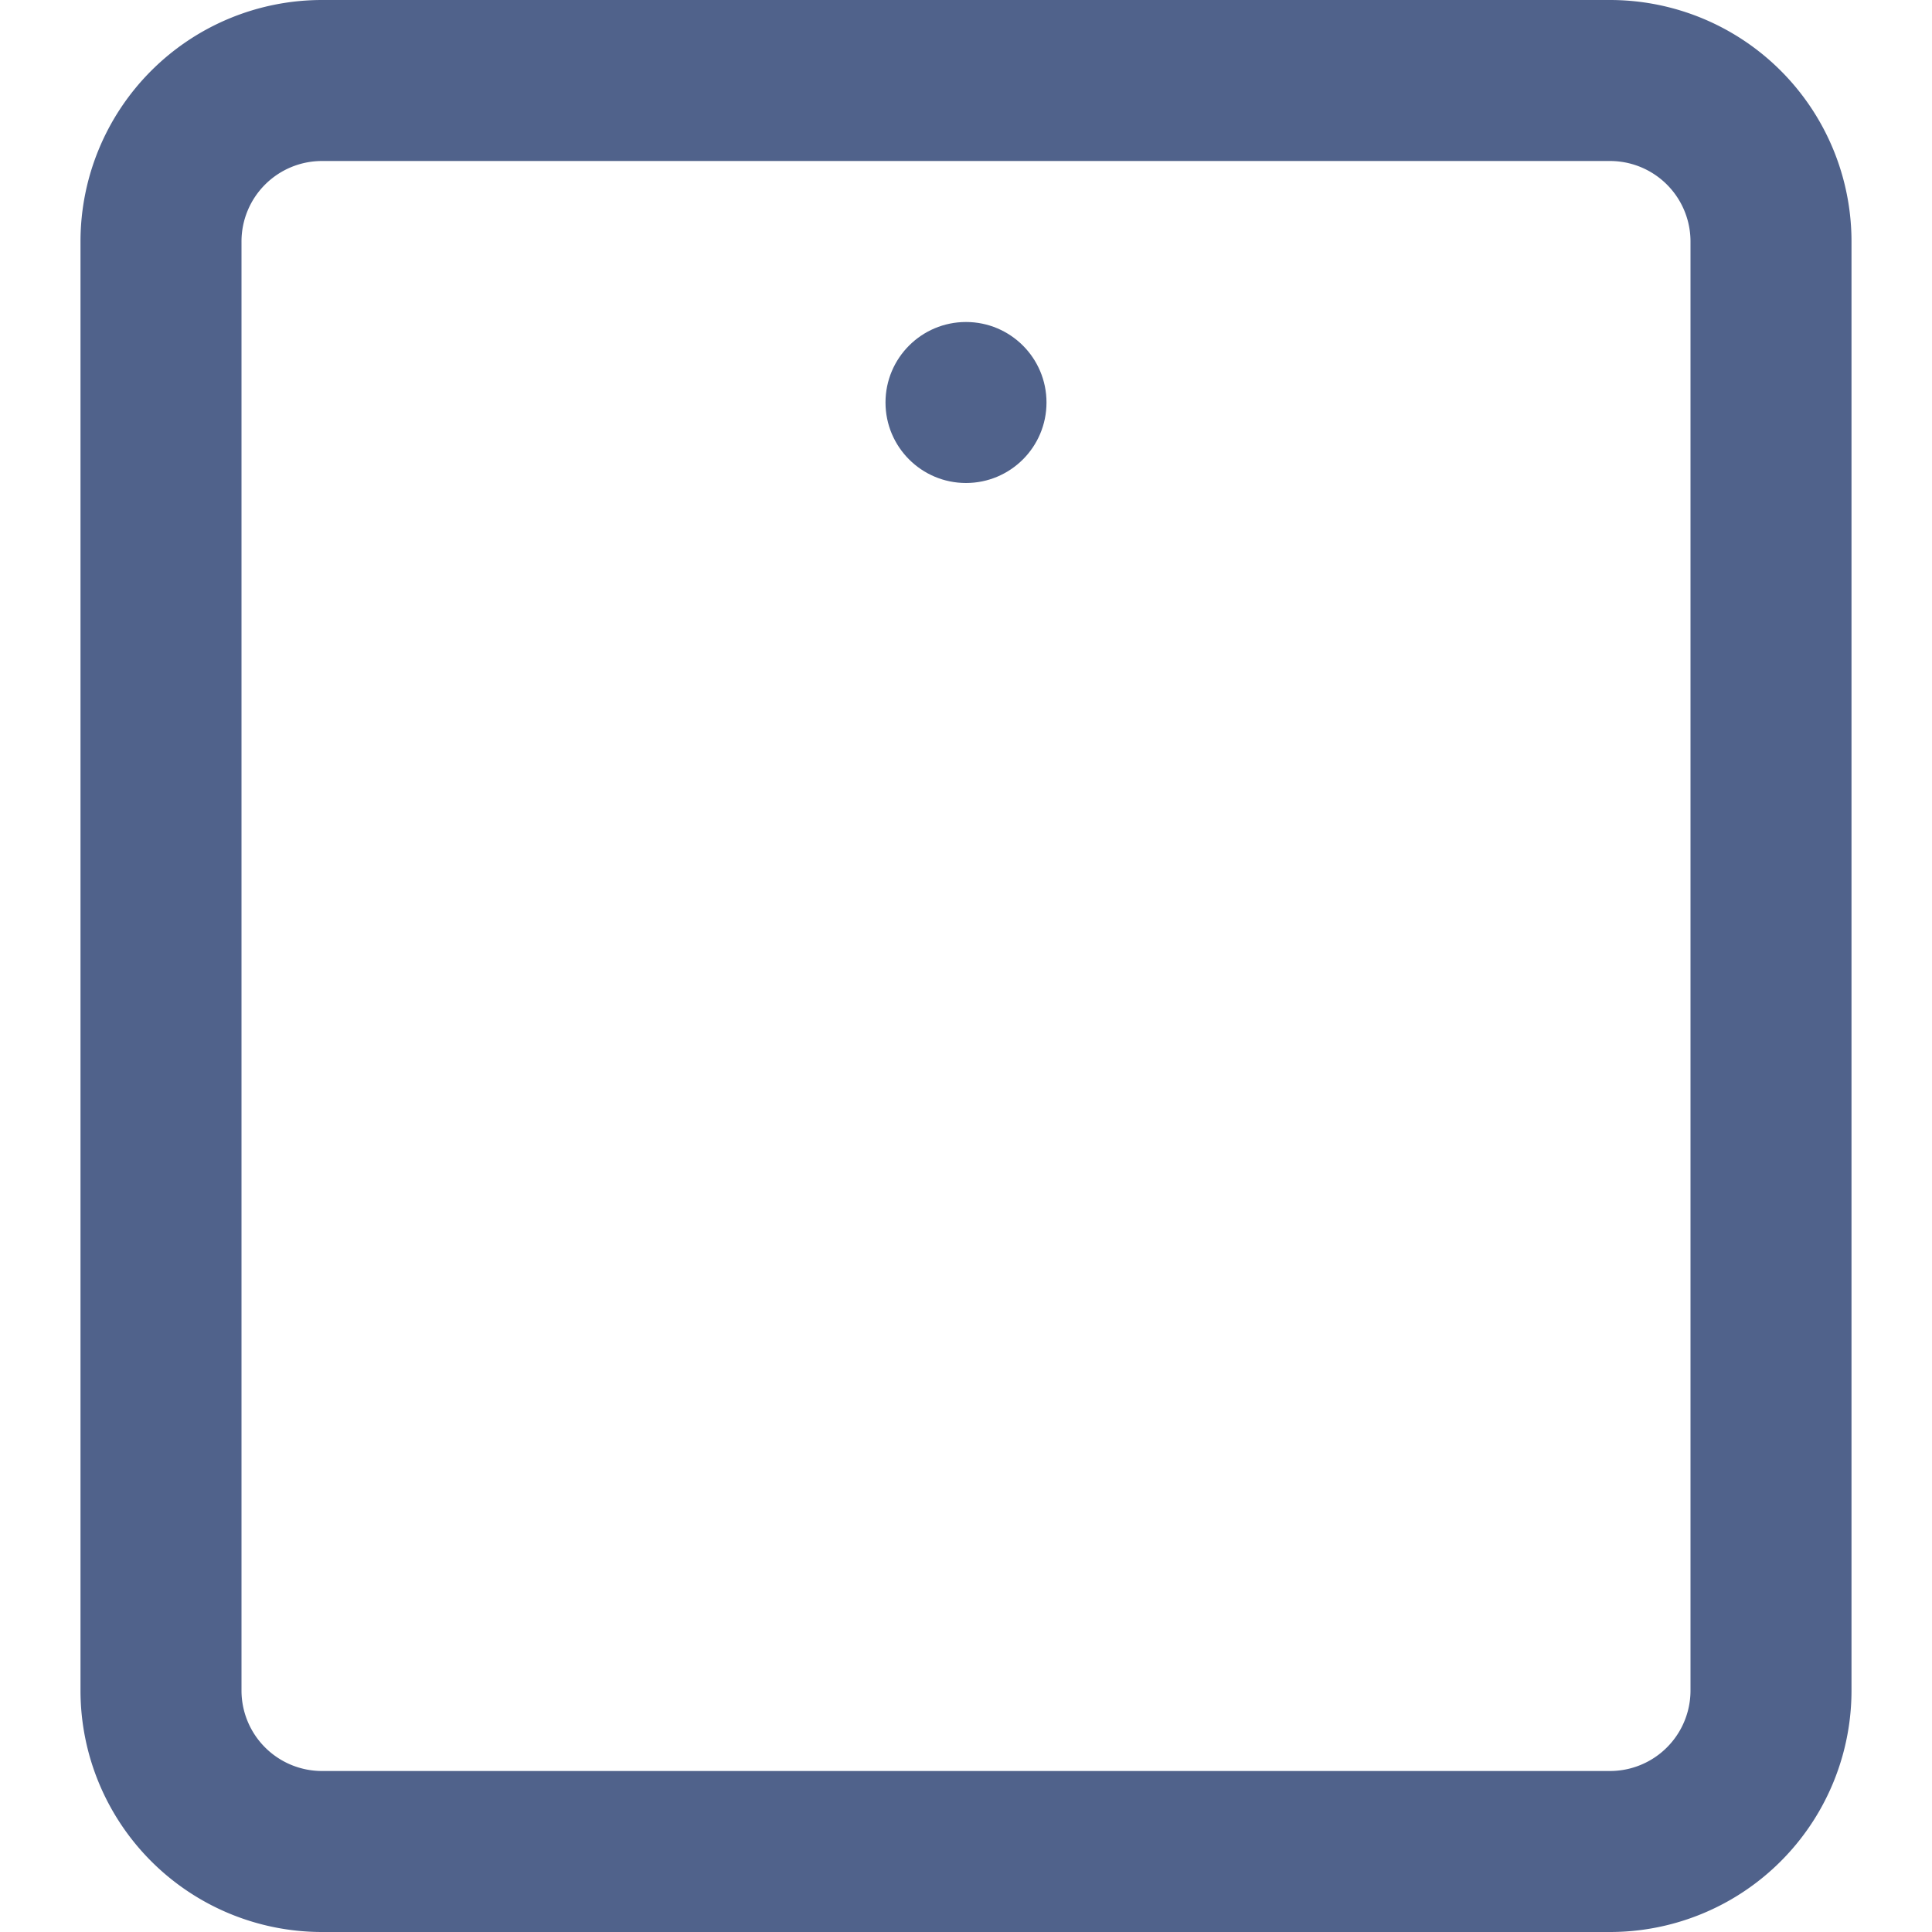 <svg xmlns="http://www.w3.org/2000/svg" width="24" height="24" viewBox="0 0 24 24"><g class="nc-icon-wrapper" stroke-linecap="square" stroke-linejoin="miter" stroke-width="2" fill="#50628b" stroke="#50628b"><path d="M20,23H4a2,2,0,0,1-2-2V3A2,2,0,0,1,4,1H20a2,2,0,0,1,2,2V21A2,2,0,0,1,20,23Z" fill="none" stroke="#50628b" stroke-miterlimit="10"/><circle data-color="color-2" data-stroke="none" cx="12" cy="5" r="1" stroke="none"/></g></svg>